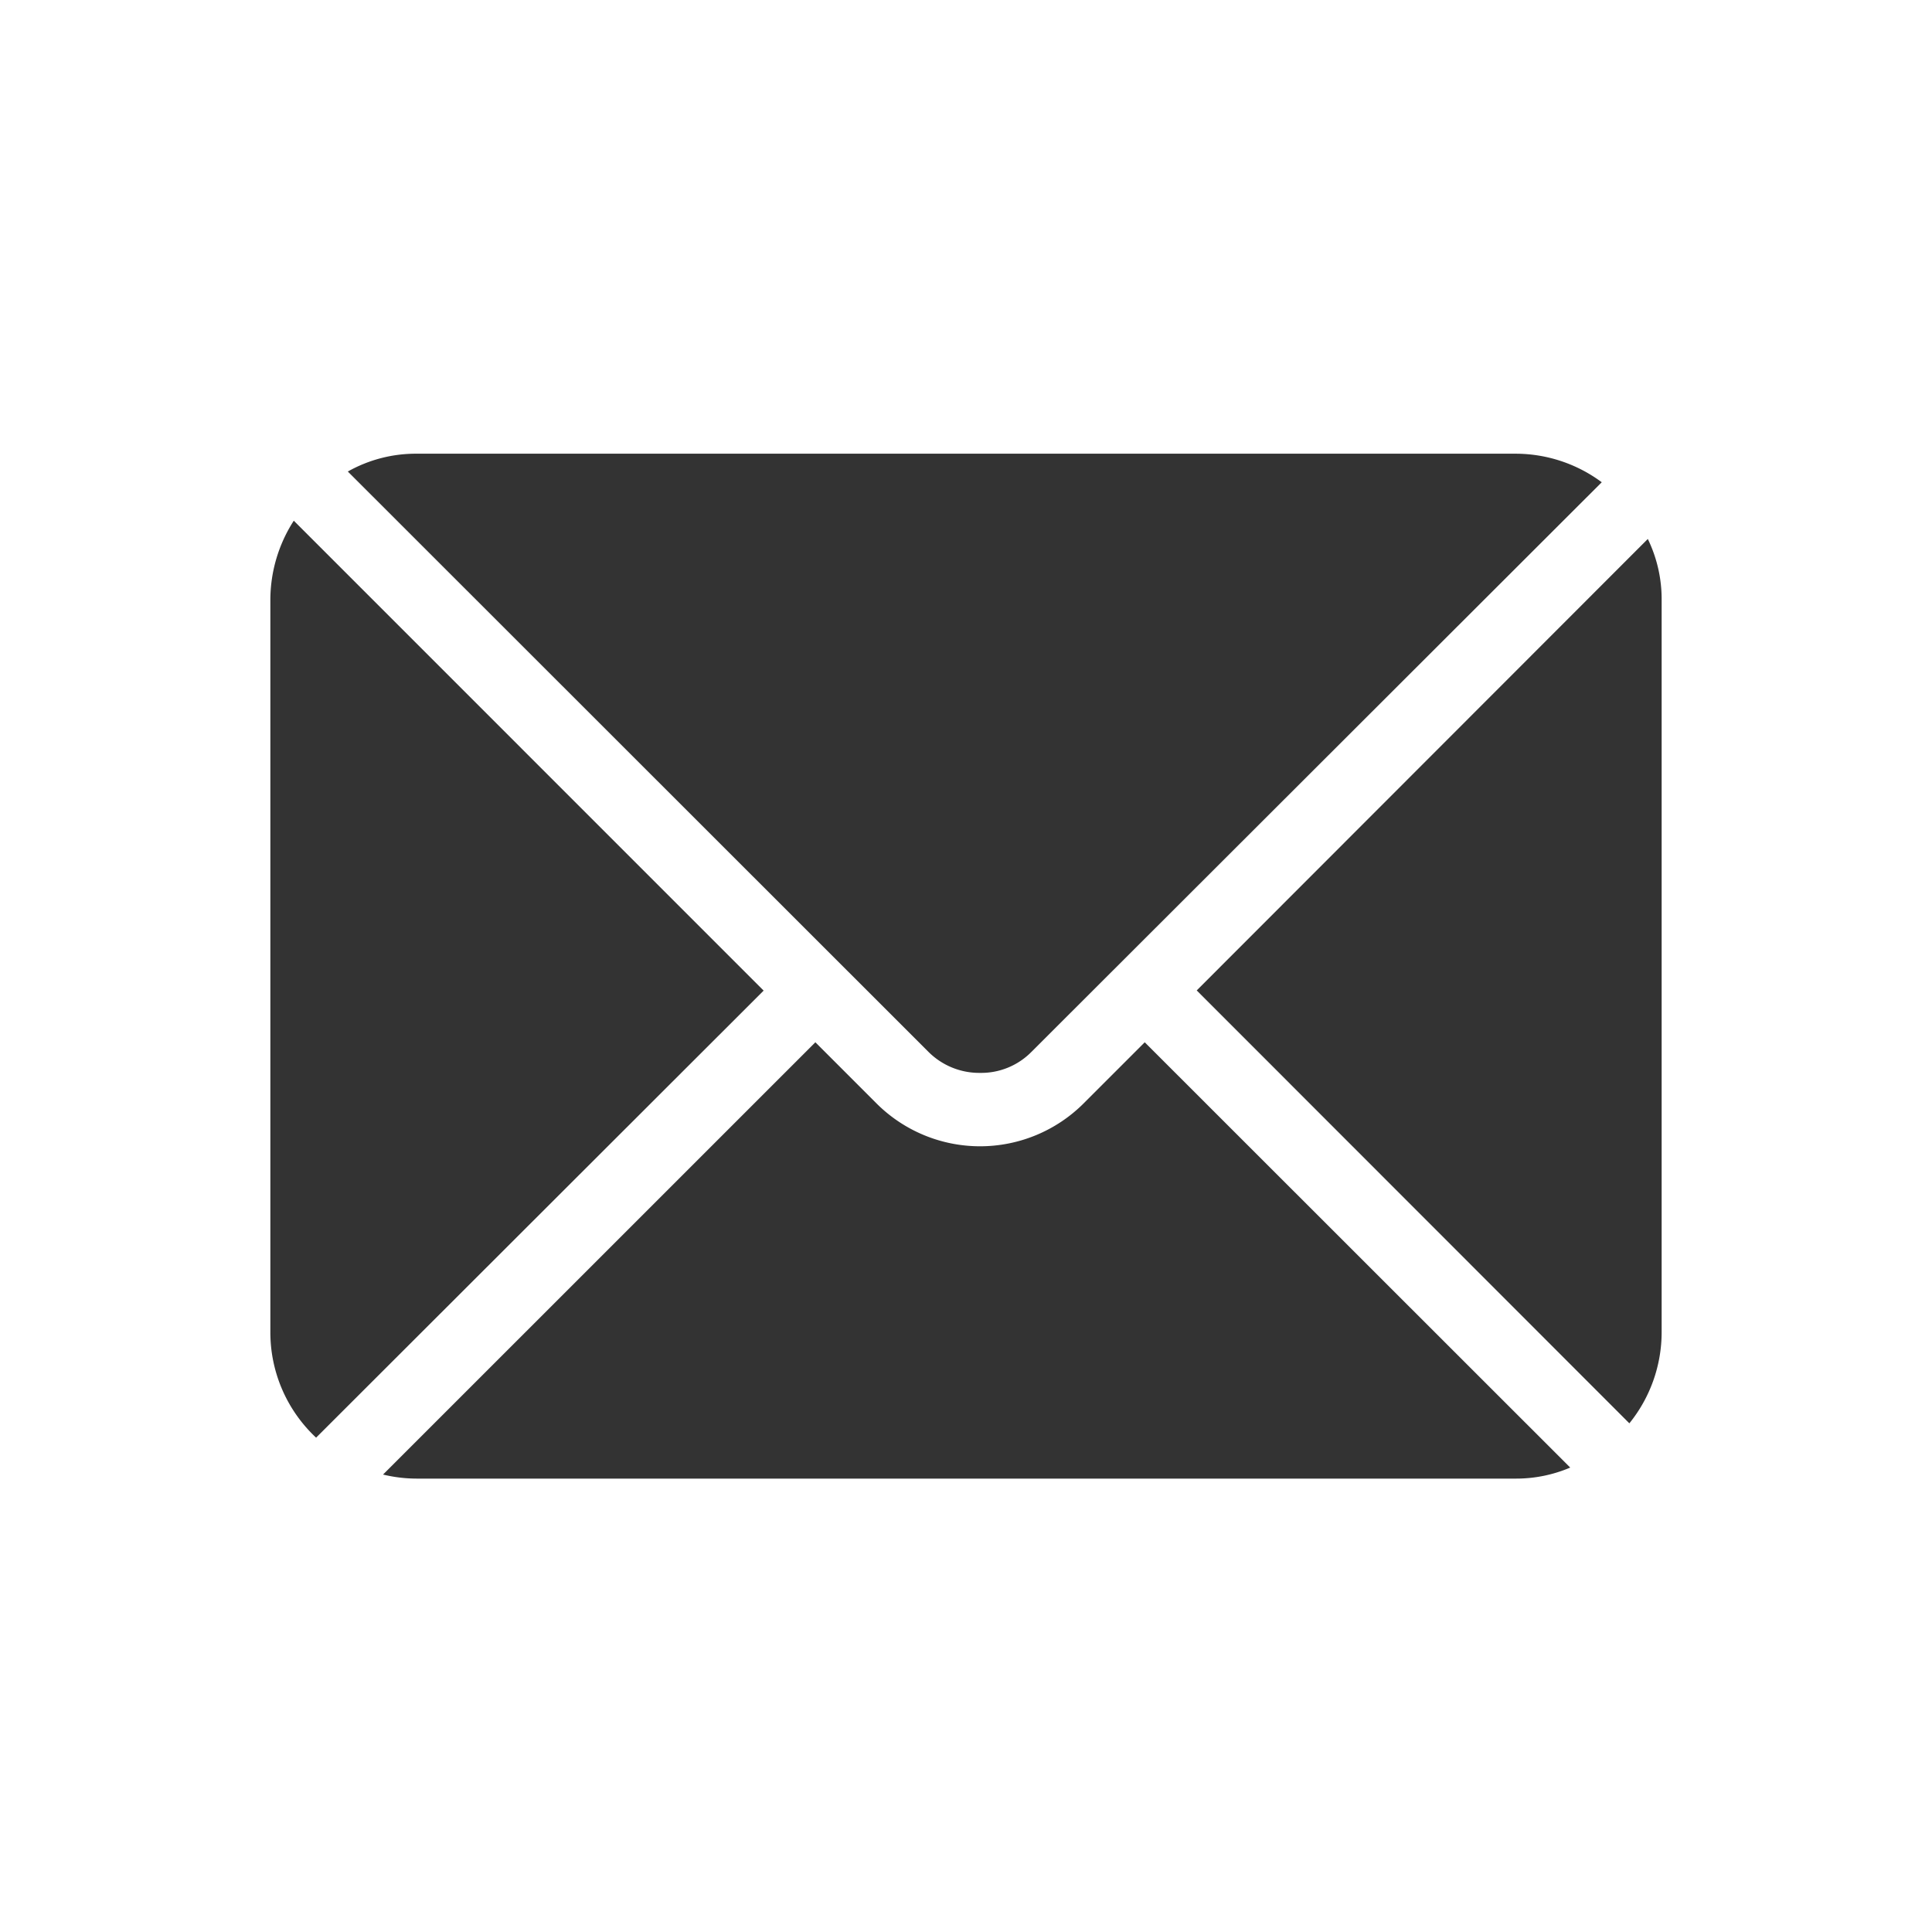 <svg xmlns="http://www.w3.org/2000/svg" width="31" height="31" viewBox="0 0 31 31">
  <g id="yj" transform="translate(0 0.303)">
    <rect id="矩形_237" data-name="矩形 237" width="31" height="31" transform="translate(0 -0.303)" fill="none"/>
    <g id="组_118" data-name="组 118" transform="translate(4.338 6.973)">
      <path id="路径_75" data-name="路径 75" d="M74.358,191.5l-9.315-9.31a2.223,2.223,0,0,1,1.111-.286H83.778a2.321,2.321,0,0,1,1.385.458L76.014,191.5a1.132,1.132,0,0,1-.827.339A1.153,1.153,0,0,1,74.358,191.5Zm-2.643-.981-7.181,7.173A2.313,2.313,0,0,1,63.8,196V184.249a2.348,2.348,0,0,1,.376-1.27Z" transform="translate(-63.8 -181.9)" fill="#333"/>
      <path id="路径_76" data-name="路径 76" d="M155.449,251.9a2.21,2.21,0,0,1-.879.177H136.945a2.318,2.318,0,0,1-.545-.065l6.937-6.936.981.981a2.351,2.351,0,0,0,3.323,0l.981-.981Zm1.467-13.923v11.748a2.326,2.326,0,0,1-.518,1.465l-6.942-6.946L156.694,237A2.212,2.212,0,0,1,156.916,237.976Z" transform="translate(-134.592 -235.628)" fill="#333"/>
    </g>
  </g>
</svg>
